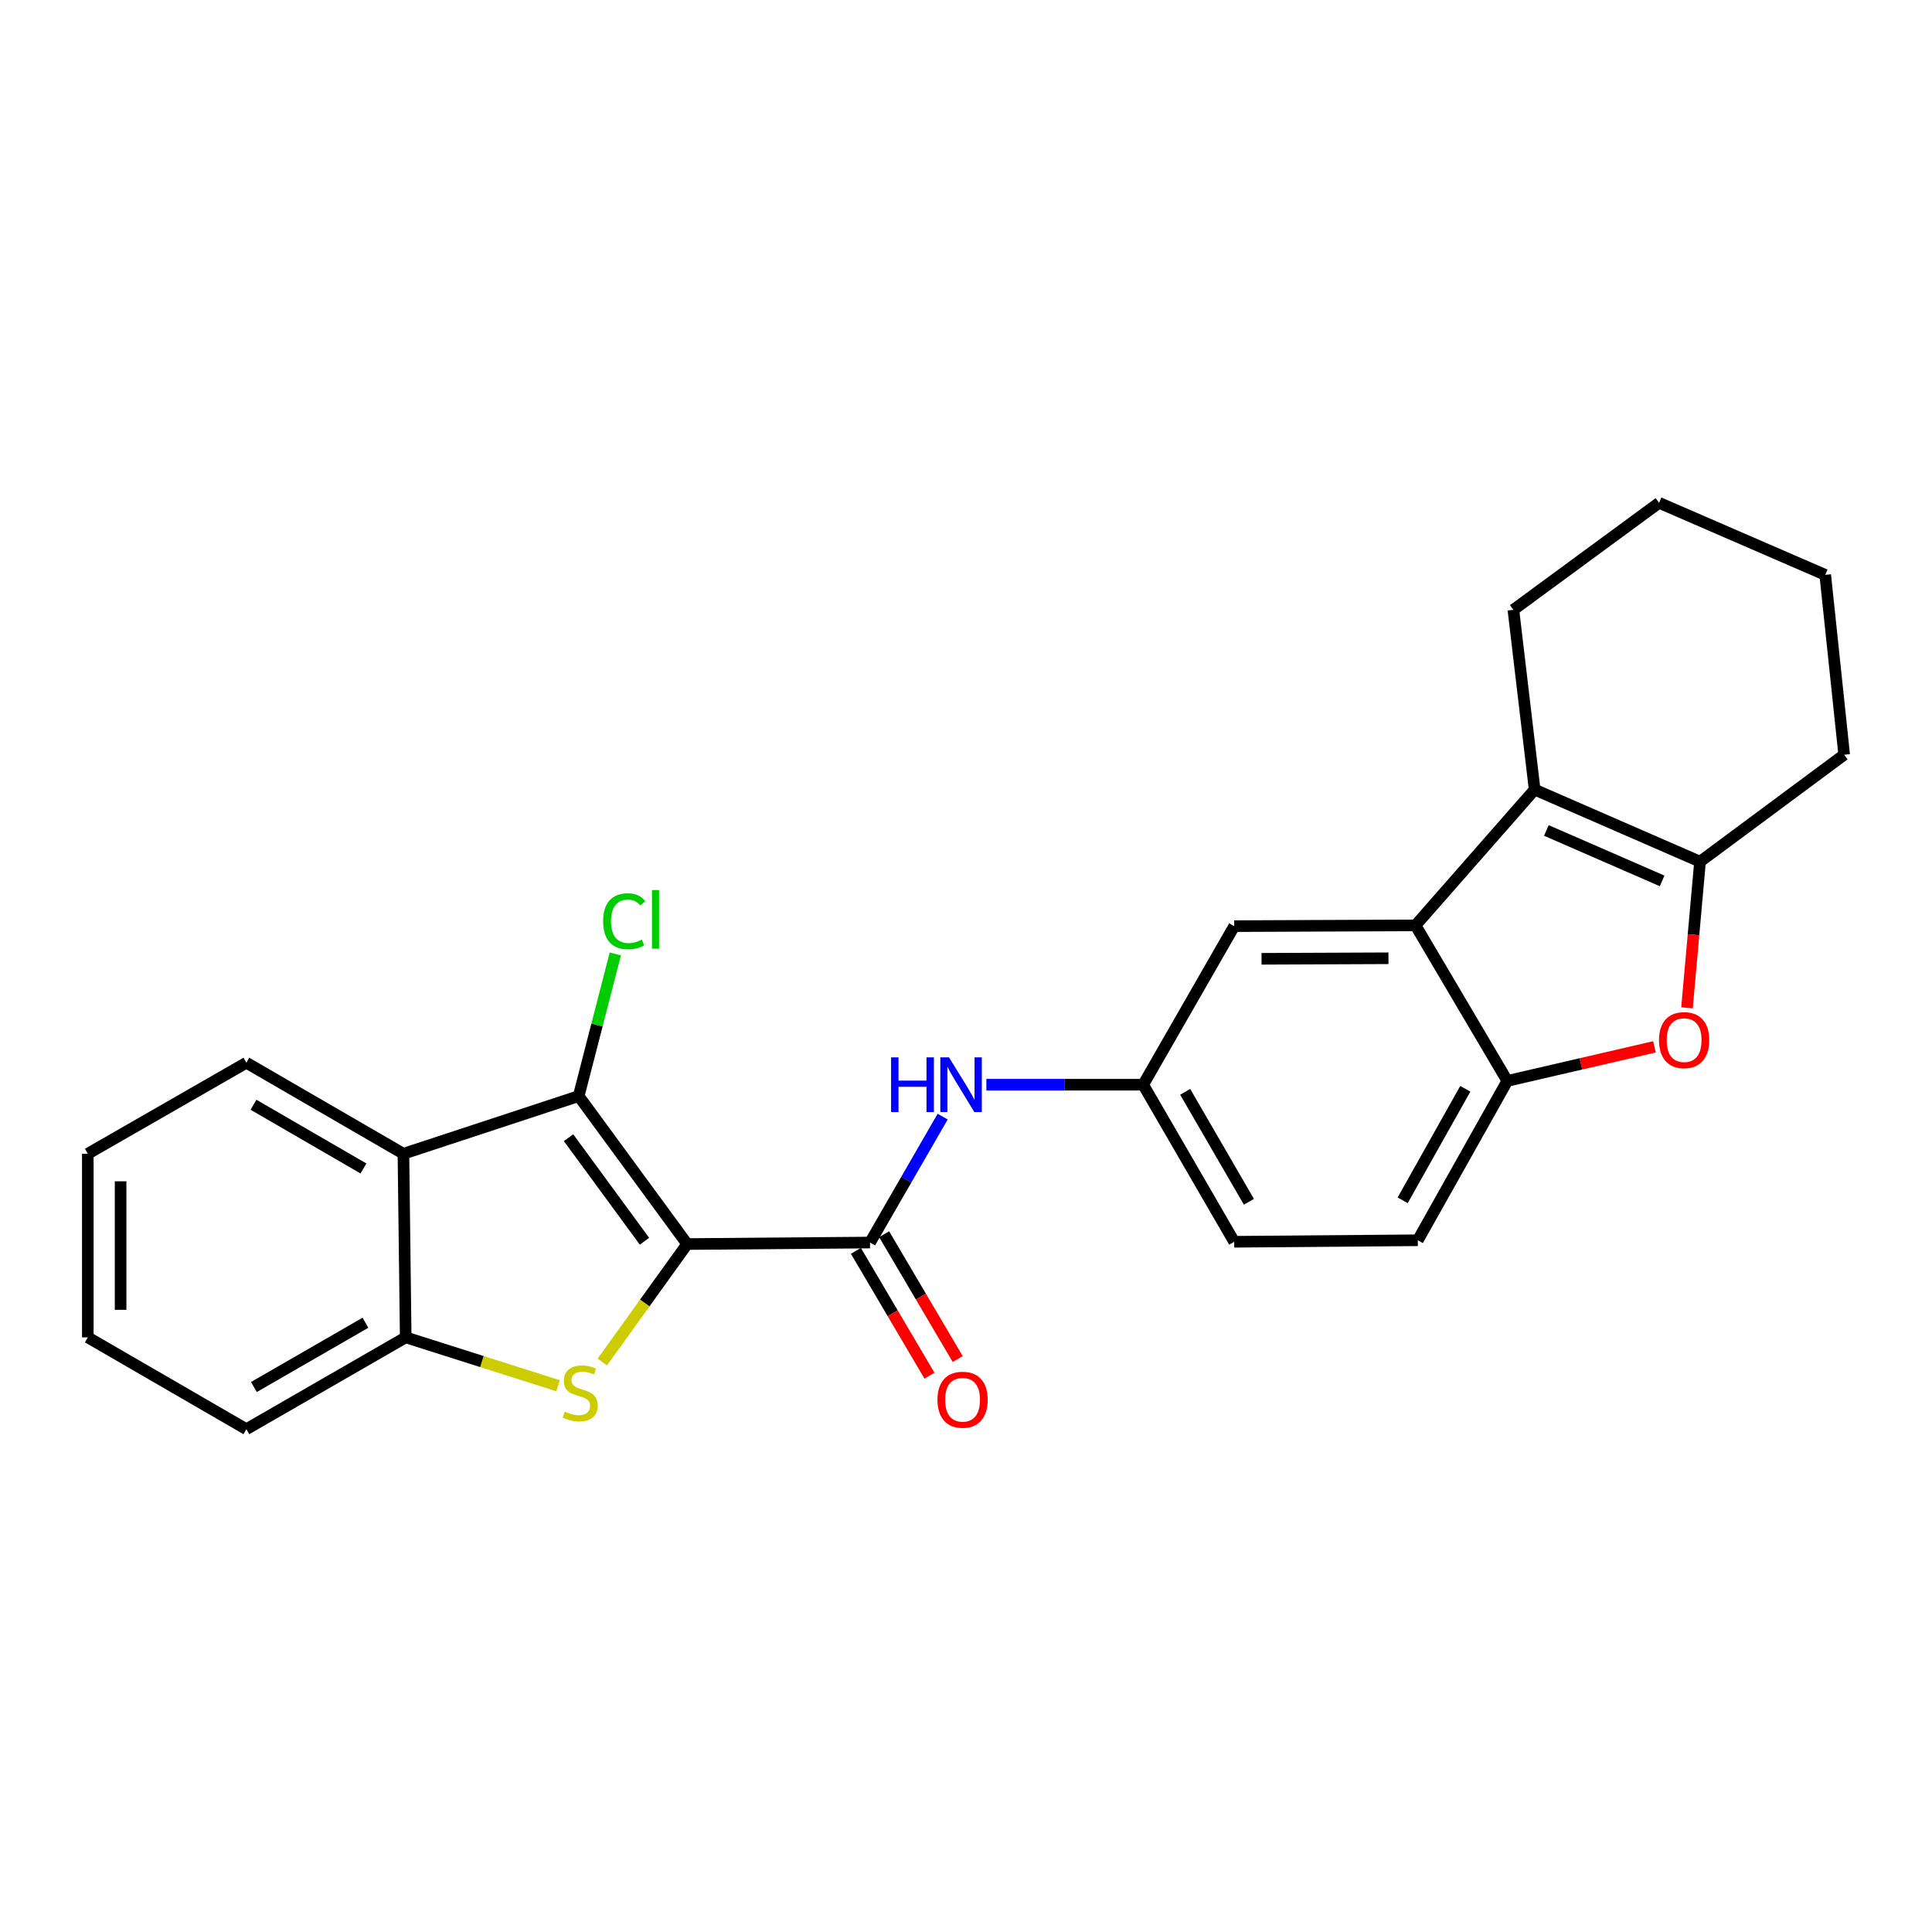 <?xml version='1.0' encoding='iso-8859-1'?>
<svg version='1.1' baseProfile='full'
              xmlns='http://www.w3.org/2000/svg'
                      xmlns:rdkit='http://www.rdkit.org/xml'
                      xmlns:xlink='http://www.w3.org/1999/xlink'
                  xml:space='preserve'
width='1000px' height='1000px' viewBox='0 0 1000 1000'>
<!-- END OF HEADER -->
<rect style='opacity:1.0;fill:#FFFFFF;stroke:none' width='1000' height='1000' x='0' y='0'> </rect>
<path class='bond-0' d='M 355.685,643.919 L 333.722,674.45' style='fill:none;fill-rule:evenodd;stroke:#000000;stroke-width:6px;stroke-linecap:butt;stroke-linejoin:miter;stroke-opacity:1' />
<path class='bond-0' d='M 333.722,674.45 L 311.758,704.98' style='fill:none;fill-rule:evenodd;stroke:#CCCC00;stroke-width:6px;stroke-linecap:butt;stroke-linejoin:miter;stroke-opacity:1' />
<path class='bond-1' d='M 355.685,643.919 L 299.525,567.328' style='fill:none;fill-rule:evenodd;stroke:#000000;stroke-width:6px;stroke-linecap:butt;stroke-linejoin:miter;stroke-opacity:1' />
<path class='bond-1' d='M 333.581,642.461 L 294.269,588.847' style='fill:none;fill-rule:evenodd;stroke:#000000;stroke-width:6px;stroke-linecap:butt;stroke-linejoin:miter;stroke-opacity:1' />
<path class='bond-2' d='M 355.685,643.919 L 450.324,643.137' style='fill:none;fill-rule:evenodd;stroke:#000000;stroke-width:6px;stroke-linecap:butt;stroke-linejoin:miter;stroke-opacity:1' />
<path class='bond-8' d='M 288.859,717.262 L 249.426,704.74' style='fill:none;fill-rule:evenodd;stroke:#CCCC00;stroke-width:6px;stroke-linecap:butt;stroke-linejoin:miter;stroke-opacity:1' />
<path class='bond-8' d='M 249.426,704.74 L 209.994,692.219' style='fill:none;fill-rule:evenodd;stroke:#000000;stroke-width:6px;stroke-linecap:butt;stroke-linejoin:miter;stroke-opacity:1' />
<path class='bond-6' d='M 299.525,567.328 L 208.816,597.184' style='fill:none;fill-rule:evenodd;stroke:#000000;stroke-width:6px;stroke-linecap:butt;stroke-linejoin:miter;stroke-opacity:1' />
<path class='bond-14' d='M 299.525,567.328 L 309.004,530.542' style='fill:none;fill-rule:evenodd;stroke:#000000;stroke-width:6px;stroke-linecap:butt;stroke-linejoin:miter;stroke-opacity:1' />
<path class='bond-14' d='M 309.004,530.542 L 318.483,493.756' style='fill:none;fill-rule:evenodd;stroke:#00CC00;stroke-width:6px;stroke-linecap:butt;stroke-linejoin:miter;stroke-opacity:1' />
<path class='bond-10' d='M 450.324,643.137 L 469.121,610.551' style='fill:none;fill-rule:evenodd;stroke:#000000;stroke-width:6px;stroke-linecap:butt;stroke-linejoin:miter;stroke-opacity:1' />
<path class='bond-10' d='M 469.121,610.551 L 487.918,577.964' style='fill:none;fill-rule:evenodd;stroke:#0000FF;stroke-width:6px;stroke-linecap:butt;stroke-linejoin:miter;stroke-opacity:1' />
<path class='bond-13' d='M 443.017,647.443 L 462.054,679.746' style='fill:none;fill-rule:evenodd;stroke:#000000;stroke-width:6px;stroke-linecap:butt;stroke-linejoin:miter;stroke-opacity:1' />
<path class='bond-13' d='M 462.054,679.746 L 481.092,712.05' style='fill:none;fill-rule:evenodd;stroke:#FF0000;stroke-width:6px;stroke-linecap:butt;stroke-linejoin:miter;stroke-opacity:1' />
<path class='bond-13' d='M 457.632,638.83 L 476.669,671.134' style='fill:none;fill-rule:evenodd;stroke:#000000;stroke-width:6px;stroke-linecap:butt;stroke-linejoin:miter;stroke-opacity:1' />
<path class='bond-13' d='M 476.669,671.134 L 495.706,703.437' style='fill:none;fill-rule:evenodd;stroke:#FF0000;stroke-width:6px;stroke-linecap:butt;stroke-linejoin:miter;stroke-opacity:1' />
<path class='bond-3' d='M 794.332,408.697 L 732.668,478.974' style='fill:none;fill-rule:evenodd;stroke:#000000;stroke-width:6px;stroke-linecap:butt;stroke-linejoin:miter;stroke-opacity:1' />
<path class='bond-4' d='M 794.332,408.697 L 879.933,445.999' style='fill:none;fill-rule:evenodd;stroke:#000000;stroke-width:6px;stroke-linecap:butt;stroke-linejoin:miter;stroke-opacity:1' />
<path class='bond-4' d='M 800.395,429.844 L 860.316,455.955' style='fill:none;fill-rule:evenodd;stroke:#000000;stroke-width:6px;stroke-linecap:butt;stroke-linejoin:miter;stroke-opacity:1' />
<path class='bond-17' d='M 794.332,408.697 L 783.324,315.641' style='fill:none;fill-rule:evenodd;stroke:#000000;stroke-width:6px;stroke-linecap:butt;stroke-linejoin:miter;stroke-opacity:1' />
<path class='bond-18' d='M 879.933,445.999 L 954.545,390.64' style='fill:none;fill-rule:evenodd;stroke:#000000;stroke-width:6px;stroke-linecap:butt;stroke-linejoin:miter;stroke-opacity:1' />
<path class='bond-28' d='M 879.933,445.999 L 876.557,483.822' style='fill:none;fill-rule:evenodd;stroke:#000000;stroke-width:6px;stroke-linecap:butt;stroke-linejoin:miter;stroke-opacity:1' />
<path class='bond-28' d='M 876.557,483.822 L 873.181,521.645' style='fill:none;fill-rule:evenodd;stroke:#FF0000;stroke-width:6px;stroke-linecap:butt;stroke-linejoin:miter;stroke-opacity:1' />
<path class='bond-5' d='M 732.668,478.974 L 638.821,479.37' style='fill:none;fill-rule:evenodd;stroke:#000000;stroke-width:6px;stroke-linecap:butt;stroke-linejoin:miter;stroke-opacity:1' />
<path class='bond-5' d='M 718.663,495.997 L 652.969,496.274' style='fill:none;fill-rule:evenodd;stroke:#000000;stroke-width:6px;stroke-linecap:butt;stroke-linejoin:miter;stroke-opacity:1' />
<path class='bond-27' d='M 732.668,478.974 L 780.186,559.486' style='fill:none;fill-rule:evenodd;stroke:#000000;stroke-width:6px;stroke-linecap:butt;stroke-linejoin:miter;stroke-opacity:1' />
<path class='bond-19' d='M 208.816,597.184 L 127.522,550.072' style='fill:none;fill-rule:evenodd;stroke:#000000;stroke-width:6px;stroke-linecap:butt;stroke-linejoin:miter;stroke-opacity:1' />
<path class='bond-19' d='M 188.116,604.794 L 131.21,571.816' style='fill:none;fill-rule:evenodd;stroke:#000000;stroke-width:6px;stroke-linecap:butt;stroke-linejoin:miter;stroke-opacity:1' />
<path class='bond-25' d='M 208.816,597.184 L 209.994,692.219' style='fill:none;fill-rule:evenodd;stroke:#000000;stroke-width:6px;stroke-linecap:butt;stroke-linejoin:miter;stroke-opacity:1' />
<path class='bond-7' d='M 856.348,541.838 L 818.267,550.662' style='fill:none;fill-rule:evenodd;stroke:#FF0000;stroke-width:6px;stroke-linecap:butt;stroke-linejoin:miter;stroke-opacity:1' />
<path class='bond-7' d='M 818.267,550.662 L 780.186,559.486' style='fill:none;fill-rule:evenodd;stroke:#000000;stroke-width:6px;stroke-linecap:butt;stroke-linejoin:miter;stroke-opacity:1' />
<path class='bond-20' d='M 209.994,692.219 L 127.522,739.746' style='fill:none;fill-rule:evenodd;stroke:#000000;stroke-width:6px;stroke-linecap:butt;stroke-linejoin:miter;stroke-opacity:1' />
<path class='bond-20' d='M 189.153,684.65 L 131.423,717.919' style='fill:none;fill-rule:evenodd;stroke:#000000;stroke-width:6px;stroke-linecap:butt;stroke-linejoin:miter;stroke-opacity:1' />
<path class='bond-9' d='M 780.186,559.486 L 733.856,641.959' style='fill:none;fill-rule:evenodd;stroke:#000000;stroke-width:6px;stroke-linecap:butt;stroke-linejoin:miter;stroke-opacity:1' />
<path class='bond-9' d='M 758.446,563.549 L 726.015,621.28' style='fill:none;fill-rule:evenodd;stroke:#000000;stroke-width:6px;stroke-linecap:butt;stroke-linejoin:miter;stroke-opacity:1' />
<path class='bond-12' d='M 510.543,561.447 L 551.125,561.447' style='fill:none;fill-rule:evenodd;stroke:#0000FF;stroke-width:6px;stroke-linecap:butt;stroke-linejoin:miter;stroke-opacity:1' />
<path class='bond-12' d='M 551.125,561.447 L 591.708,561.447' style='fill:none;fill-rule:evenodd;stroke:#000000;stroke-width:6px;stroke-linecap:butt;stroke-linejoin:miter;stroke-opacity:1' />
<path class='bond-11' d='M 638.821,479.37 L 591.708,561.447' style='fill:none;fill-rule:evenodd;stroke:#000000;stroke-width:6px;stroke-linecap:butt;stroke-linejoin:miter;stroke-opacity:1' />
<path class='bond-16' d='M 591.708,561.447 L 638.821,642.741' style='fill:none;fill-rule:evenodd;stroke:#000000;stroke-width:6px;stroke-linecap:butt;stroke-linejoin:miter;stroke-opacity:1' />
<path class='bond-16' d='M 613.452,565.135 L 646.431,622.041' style='fill:none;fill-rule:evenodd;stroke:#000000;stroke-width:6px;stroke-linecap:butt;stroke-linejoin:miter;stroke-opacity:1' />
<path class='bond-15' d='M 733.856,641.959 L 638.821,642.741' style='fill:none;fill-rule:evenodd;stroke:#000000;stroke-width:6px;stroke-linecap:butt;stroke-linejoin:miter;stroke-opacity:1' />
<path class='bond-21' d='M 783.324,315.641 L 858.738,260.254' style='fill:none;fill-rule:evenodd;stroke:#000000;stroke-width:6px;stroke-linecap:butt;stroke-linejoin:miter;stroke-opacity:1' />
<path class='bond-29' d='M 954.545,390.64 L 944.735,297.556' style='fill:none;fill-rule:evenodd;stroke:#000000;stroke-width:6px;stroke-linecap:butt;stroke-linejoin:miter;stroke-opacity:1' />
<path class='bond-23' d='M 127.522,550.072 L 45.455,597.184' style='fill:none;fill-rule:evenodd;stroke:#000000;stroke-width:6px;stroke-linecap:butt;stroke-linejoin:miter;stroke-opacity:1' />
<path class='bond-24' d='M 127.522,739.746 L 45.455,692.219' style='fill:none;fill-rule:evenodd;stroke:#000000;stroke-width:6px;stroke-linecap:butt;stroke-linejoin:miter;stroke-opacity:1' />
<path class='bond-22' d='M 858.738,260.254 L 944.735,297.556' style='fill:none;fill-rule:evenodd;stroke:#000000;stroke-width:6px;stroke-linecap:butt;stroke-linejoin:miter;stroke-opacity:1' />
<path class='bond-26' d='M 45.455,597.184 L 45.455,692.219' style='fill:none;fill-rule:evenodd;stroke:#000000;stroke-width:6px;stroke-linecap:butt;stroke-linejoin:miter;stroke-opacity:1' />
<path class='bond-26' d='M 62.418,611.439 L 62.418,677.964' style='fill:none;fill-rule:evenodd;stroke:#000000;stroke-width:6px;stroke-linecap:butt;stroke-linejoin:miter;stroke-opacity:1' />
<path  class='atom-1' d='M 292.308 730.617
Q 292.628 730.737, 293.948 731.297
Q 295.268 731.857, 296.708 732.217
Q 298.188 732.537, 299.628 732.537
Q 302.308 732.537, 303.868 731.257
Q 305.428 729.937, 305.428 727.657
Q 305.428 726.097, 304.628 725.137
Q 303.868 724.177, 302.668 723.657
Q 301.468 723.137, 299.468 722.537
Q 296.948 721.777, 295.428 721.057
Q 293.948 720.337, 292.868 718.817
Q 291.828 717.297, 291.828 714.737
Q 291.828 711.177, 294.228 708.977
Q 296.668 706.777, 301.468 706.777
Q 304.748 706.777, 308.468 708.337
L 307.548 711.417
Q 304.148 710.017, 301.588 710.017
Q 298.828 710.017, 297.308 711.177
Q 295.788 712.297, 295.828 714.257
Q 295.828 715.777, 296.588 716.697
Q 297.388 717.617, 298.508 718.137
Q 299.668 718.657, 301.588 719.257
Q 304.148 720.057, 305.668 720.857
Q 307.188 721.657, 308.268 723.297
Q 309.388 724.897, 309.388 727.657
Q 309.388 731.577, 306.748 733.697
Q 304.148 735.777, 299.788 735.777
Q 297.268 735.777, 295.348 735.217
Q 293.468 734.697, 291.228 733.777
L 292.308 730.617
' fill='#CCCC00'/>
<path  class='atom-8' d='M 858.696 538.362
Q 858.696 531.562, 862.056 527.762
Q 865.416 523.962, 871.696 523.962
Q 877.976 523.962, 881.336 527.762
Q 884.696 531.562, 884.696 538.362
Q 884.696 545.242, 881.296 549.162
Q 877.896 553.042, 871.696 553.042
Q 865.456 553.042, 862.056 549.162
Q 858.696 545.282, 858.696 538.362
M 871.696 549.842
Q 876.016 549.842, 878.336 546.962
Q 880.696 544.042, 880.696 538.362
Q 880.696 532.802, 878.336 530.002
Q 876.016 527.162, 871.696 527.162
Q 867.376 527.162, 865.016 529.962
Q 862.696 532.762, 862.696 538.362
Q 862.696 544.082, 865.016 546.962
Q 867.376 549.842, 871.696 549.842
' fill='#FF0000'/>
<path  class='atom-11' d='M 461.226 547.287
L 465.066 547.287
L 465.066 559.327
L 479.546 559.327
L 479.546 547.287
L 483.386 547.287
L 483.386 575.607
L 479.546 575.607
L 479.546 562.527
L 465.066 562.527
L 465.066 575.607
L 461.226 575.607
L 461.226 547.287
' fill='#0000FF'/>
<path  class='atom-11' d='M 491.186 547.287
L 500.466 562.287
Q 501.386 563.767, 502.866 566.447
Q 504.346 569.127, 504.426 569.287
L 504.426 547.287
L 508.186 547.287
L 508.186 575.607
L 504.306 575.607
L 494.346 559.207
Q 493.186 557.287, 491.946 555.087
Q 490.746 552.887, 490.386 552.207
L 490.386 575.607
L 486.706 575.607
L 486.706 547.287
L 491.186 547.287
' fill='#0000FF'/>
<path  class='atom-14' d='M 485.228 724.502
Q 485.228 717.702, 488.588 713.902
Q 491.948 710.102, 498.228 710.102
Q 504.508 710.102, 507.868 713.902
Q 511.228 717.702, 511.228 724.502
Q 511.228 731.382, 507.828 735.302
Q 504.428 739.182, 498.228 739.182
Q 491.988 739.182, 488.588 735.302
Q 485.228 731.422, 485.228 724.502
M 498.228 735.982
Q 502.548 735.982, 504.868 733.102
Q 507.228 730.182, 507.228 724.502
Q 507.228 718.942, 504.868 716.142
Q 502.548 713.302, 498.228 713.302
Q 493.908 713.302, 491.548 716.102
Q 489.228 718.902, 489.228 724.502
Q 489.228 730.222, 491.548 733.102
Q 493.908 735.982, 498.228 735.982
' fill='#FF0000'/>
<path  class='atom-15' d='M 312.176 476.835
Q 312.176 469.795, 315.456 466.115
Q 318.776 462.395, 325.056 462.395
Q 330.896 462.395, 334.016 466.515
L 331.376 468.675
Q 329.096 465.675, 325.056 465.675
Q 320.776 465.675, 318.496 468.555
Q 316.256 471.395, 316.256 476.835
Q 316.256 482.435, 318.576 485.315
Q 320.936 488.195, 325.496 488.195
Q 328.616 488.195, 332.256 486.315
L 333.376 489.315
Q 331.896 490.275, 329.656 490.835
Q 327.416 491.395, 324.936 491.395
Q 318.776 491.395, 315.456 487.635
Q 312.176 483.875, 312.176 476.835
' fill='#00CC00'/>
<path  class='atom-15' d='M 337.456 460.675
L 341.136 460.675
L 341.136 491.035
L 337.456 491.035
L 337.456 460.675
' fill='#00CC00'/>
</svg>
